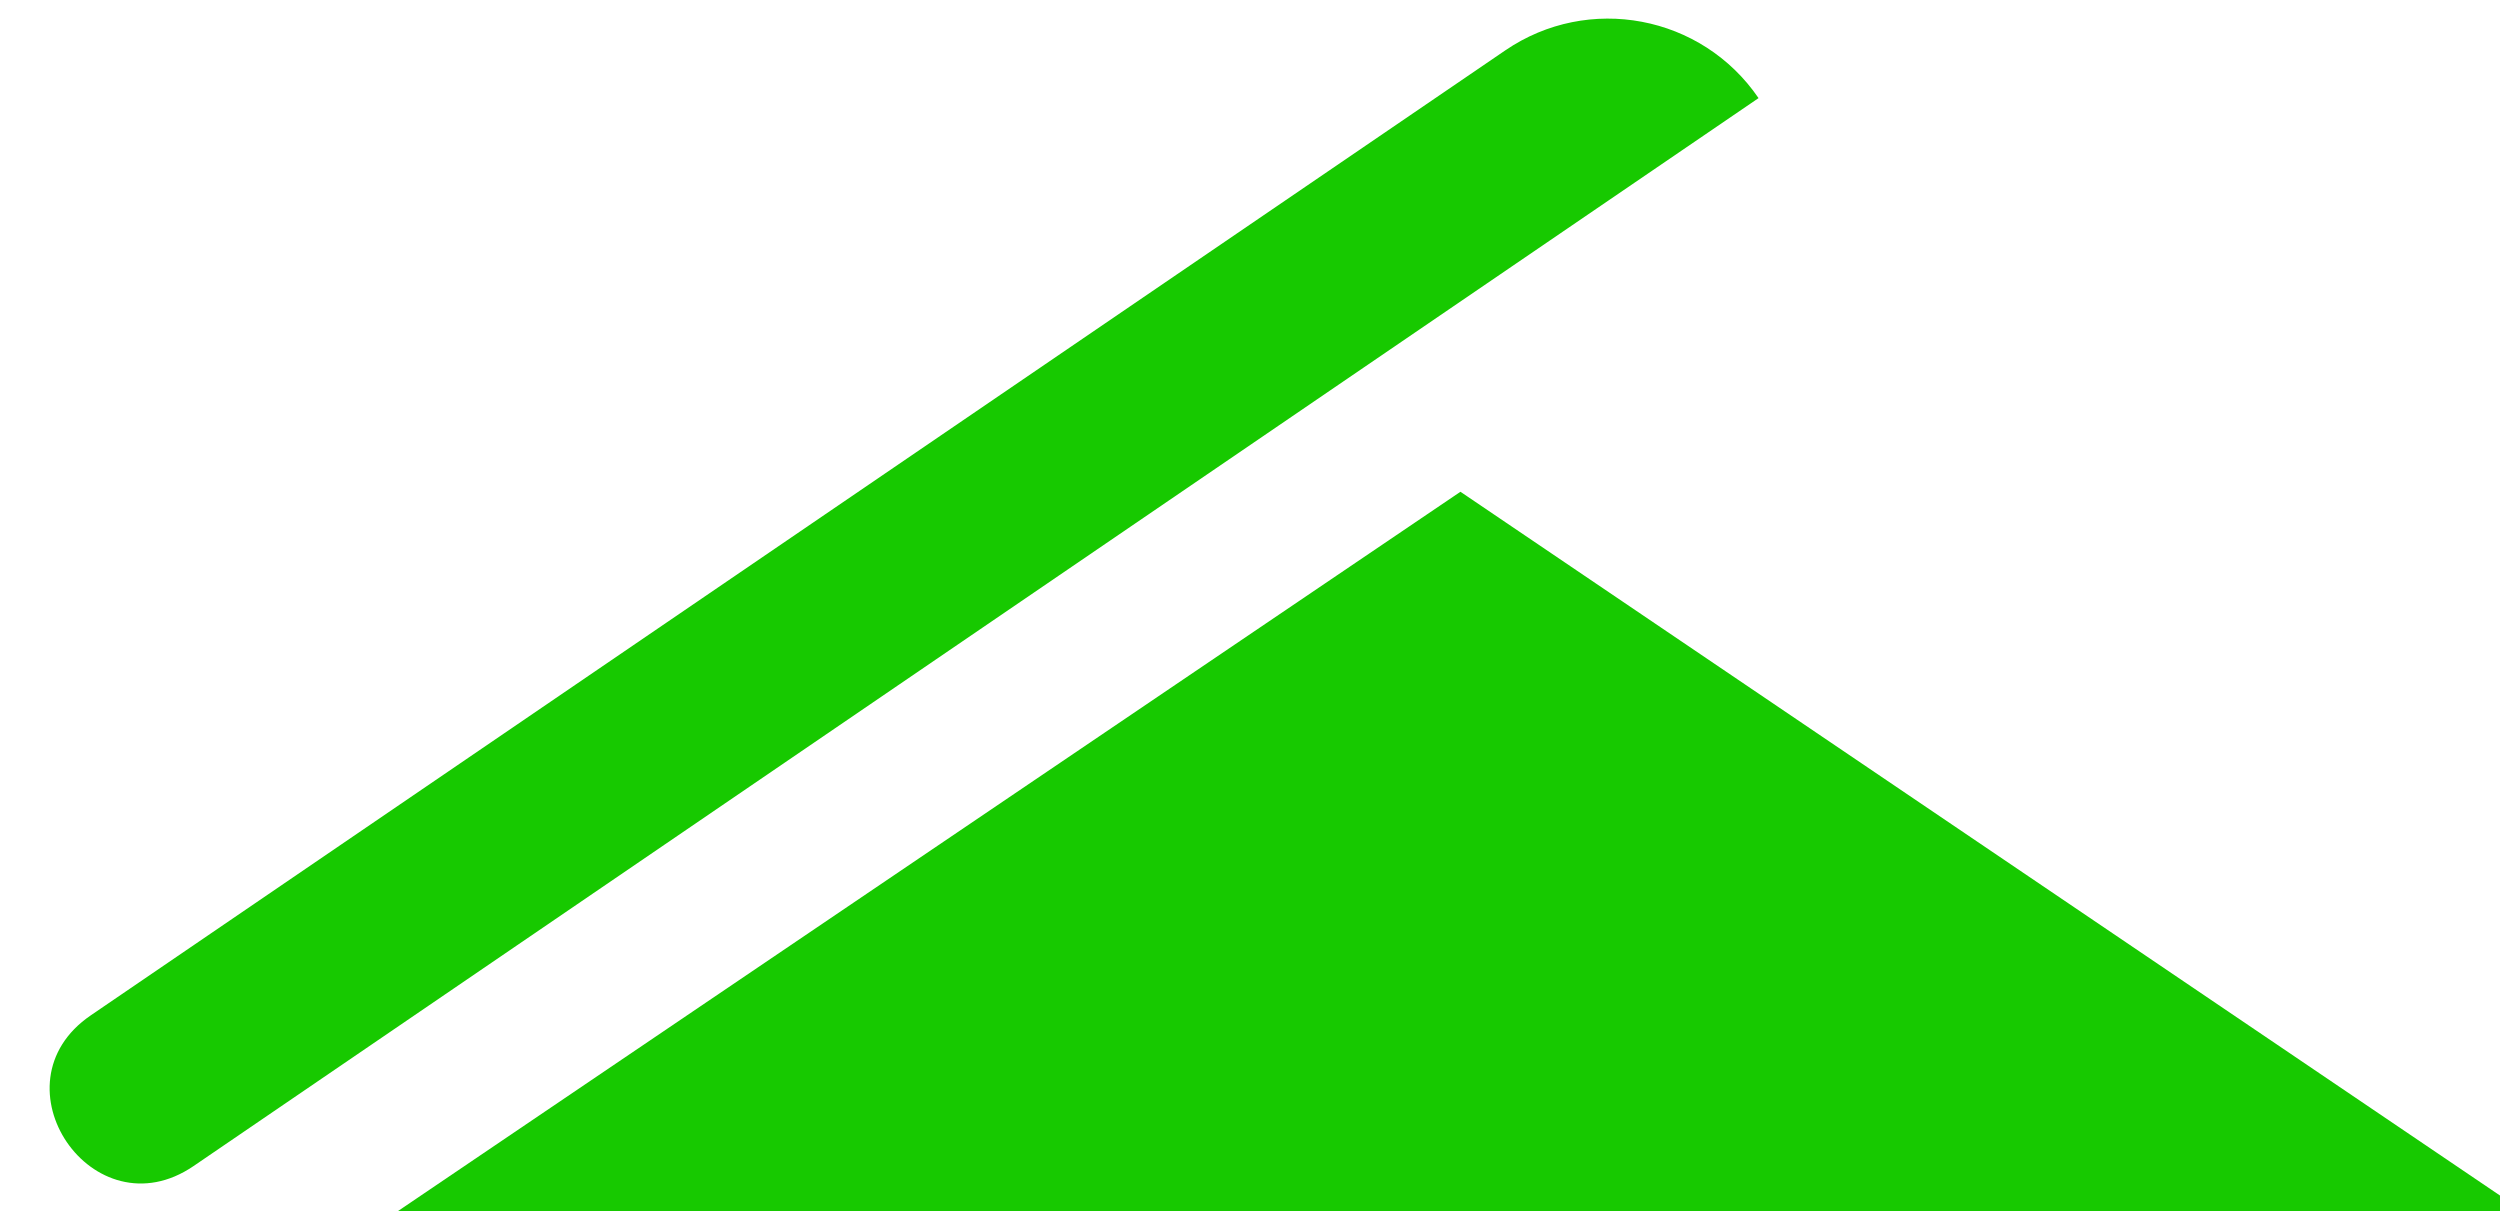 <?xml version="1.0" encoding="UTF-8" standalone="no"?>
<!-- Created with Inkscape (http://www.inkscape.org/) -->

<svg
   width="13.721mm"
   height="6.648mm"
   viewBox="0 0 13.721 6.648"
   version="1.1"
   id="svg266033"
   inkscape:version="1.1.1 (3bf5ae0d25, 2021-09-20)"
   sodipodi:docname="icon-roof_30deg.svg"
   xmlns:inkscape="http://www.inkscape.org/namespaces/inkscape"
   xmlns:sodipodi="http://sodipodi.sourceforge.net/DTD/sodipodi-0.dtd"
   xmlns="http://www.w3.org/2000/svg"
   xmlns:svg="http://www.w3.org/2000/svg">
  <sodipodi:namedview
     id="namedview266035"
     pagecolor="#ffffff"
     bordercolor="#999999"
     borderopacity="1"
     inkscape:pageshadow="0"
     inkscape:pageopacity="0"
     inkscape:pagecheckerboard="0"
     inkscape:document-units="mm"
     showgrid="false"
     inkscape:zoom="0.66368547"
     inkscape:cx="-471.60894"
     inkscape:cy="-27.87465"
     inkscape:window-width="1920"
     inkscape:window-height="1001"
     inkscape:window-x="1191"
     inkscape:window-y="351"
     inkscape:window-maximized="1"
     inkscape:current-layer="layer1" />
  <defs
     id="defs266030" />
  <g
     inkscape:label="Layer 1"
     inkscape:groupmode="layer"
     id="layer1"
     transform="translate(-229.543,-155.74)">
    <g
       id="g155603"
       inkscape:export-filename="C:\Users\CRR\EVENTUS Wirtschaftsberatung GmbH\Mandate - General\Aktuell\Neue Energiewende\11_Website\assets\icon-roof_30deg.png"
       inkscape:export-xdpi="98"
       inkscape:export-ydpi="98"
       transform="matrix(0.265,0,0,0.265,57.2,91.076)">
      <path
         fill-rule="evenodd"
         d="m 680.598,254.2 22.64,15.327 h -45.279 z"
         id="path31840-2-1"
         style="fill:#17c900;fill-opacity:1;stroke-width:3.773"
         sodipodi:nodetypes="cccc" />
      <path
         fill-rule="evenodd"
         d="m 681.529,245.057 c 1.721,-1.174 4.068,-0.731 5.243,0.99 l -3.116,2.126 -29.296,19.992 c -2.081,1.42 -4.21,-1.701 -2.129,-3.121 z"
         id="path31842-0-9"
         style="fill:#17c900;fill-opacity:1;stroke-width:3.773"
         sodipodi:nodetypes="cccccc" />
    </g>
  </g>
</svg>
